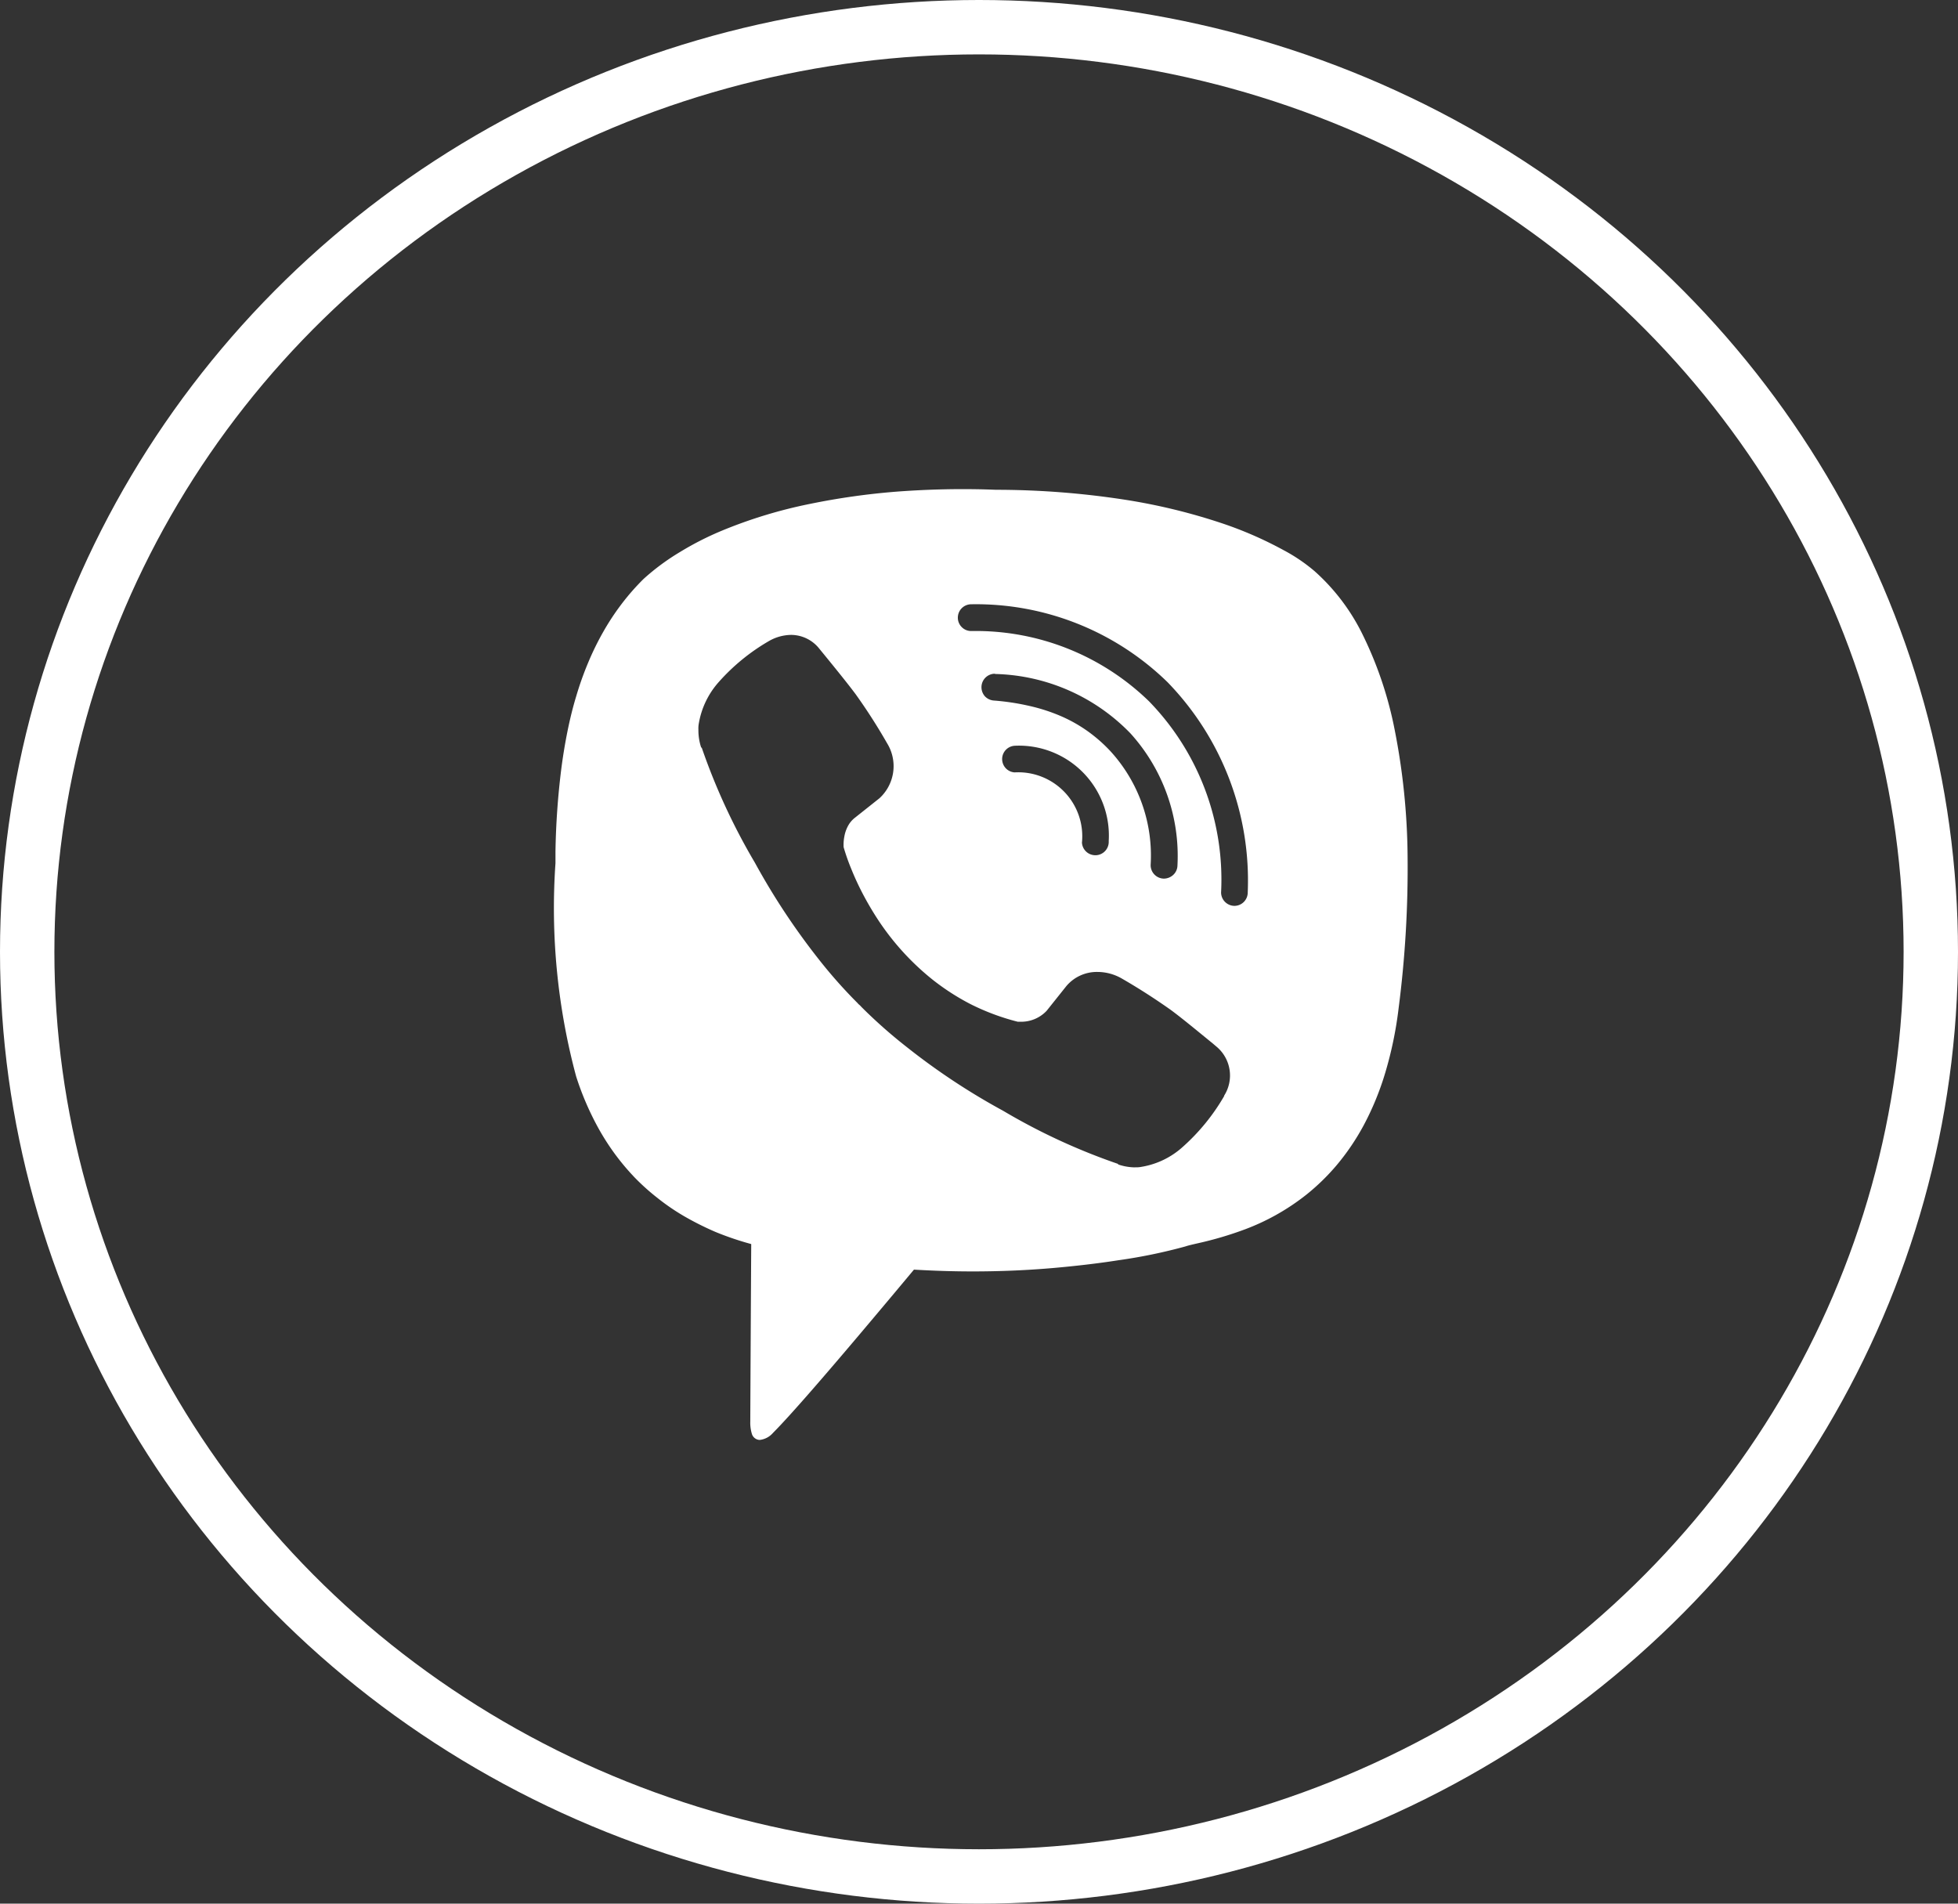 <?xml version="1.0" encoding="UTF-8"?>
<svg xmlns="http://www.w3.org/2000/svg" width="36" height="35" viewBox="0 0 36 35">
  <rect x="0" y="0" width="36" height="35" fill="#333333" stroke="none"/>
  <g transform="translate(-1300 -10489)">
    <g transform="translate(1300 10489)" fill="none" stroke="#fff" stroke-width="1">
      <ellipse cx="18" cy="17.5" rx="18" ry="17.5" stroke="none"></ellipse>
      <ellipse cx="18" cy="17.5" rx="17.5" ry="17" fill="none"></ellipse>
    </g>
    <g transform="translate(1308 10497)">
      <path d="M0,0H20V20H0Z" fill="none"></path>
      <path d="M-454.242-15644.489h0a.134.134,0,0,1-.039-.006.155.155,0,0,1-.107-.109.7.7,0,0,1-.028-.227c0-.234.014-2.736.017-3.236v-.023a5.555,5.555,0,0,1-.657-.223,5.509,5.509,0,0,1-.573-.287,4.041,4.041,0,0,1-.494-.338,4.1,4.1,0,0,1-.422-.379,4.43,4.43,0,0,1-.355-.422,4.478,4.478,0,0,1-.293-.453,5.323,5.323,0,0,1-.425-.98,11.918,11.918,0,0,1-.38-3.922c0-.07,0-.143,0-.213a14.011,14.011,0,0,1,.106-1.512c.031-.242.07-.477.115-.7s.1-.447.163-.652a5.87,5.87,0,0,1,.217-.609,5.157,5.157,0,0,1,.275-.562,4.562,4.562,0,0,1,.338-.514,4.327,4.327,0,0,1,.406-.463,4.228,4.228,0,0,1,.668-.494,5.576,5.576,0,0,1,.757-.387,8.75,8.75,0,0,1,1.641-.5,12.974,12.974,0,0,1,1.575-.223c.407-.031.82-.047,1.226-.047.362,0,.588.012.613.012h0a15.586,15.586,0,0,1,2.411.189,10.951,10.951,0,0,1,1.747.428,7.019,7.019,0,0,1,1.131.494,3.156,3.156,0,0,1,.57.387,3.794,3.794,0,0,1,.886,1.174,6.993,6.993,0,0,1,.586,1.748,12.47,12.47,0,0,1,.236,2.3,20.127,20.127,0,0,1-.165,2.813,7.05,7.05,0,0,1-.25,1.2,5.219,5.219,0,0,1-.392.951,4.332,4.332,0,0,1-.494.73,4.024,4.024,0,0,1-.554.541,4.168,4.168,0,0,1-.573.383,4.161,4.161,0,0,1-.553.256,6.521,6.521,0,0,1-.878.26h0c-.1.023-.171.039-.224.057a9.778,9.778,0,0,1-1.23.254c-.39.061-.793.107-1.2.143-.494.043-.992.063-1.481.063-.364,0-.728-.012-1.082-.033l0,0c-.087.105-.547.656-1.063,1.266s-1.21,1.418-1.529,1.736A.377.377,0,0,1-454.242-15644.489Zm6.9-5.012h.025a.439.439,0,0,0,.088-.008,1.493,1.493,0,0,0,.768-.371s0,0,0,0a0,0,0,0,0,0,0,3.784,3.784,0,0,0,.757-.93s0,0,0,0h0a.043.043,0,0,1,0-.008.691.691,0,0,0-.148-.908l-.062-.053c-.153-.123-.558-.461-.778-.621-.29-.205-.594-.4-.9-.576a.9.9,0,0,0-.436-.117.733.733,0,0,0-.577.26l-.363.455a.642.642,0,0,1-.494.2c-.02,0-.033,0-.038,0h0a4.26,4.26,0,0,1-.864-.322,4.328,4.328,0,0,1-.7-.451,4.76,4.76,0,0,1-.984-1.072,5.647,5.647,0,0,1-.307-.52c-.074-.143-.142-.289-.2-.434a3.823,3.823,0,0,1-.145-.41.8.8,0,0,1,.014-.2.639.639,0,0,1,.058-.174.478.478,0,0,1,.129-.162l.457-.363a.8.8,0,0,0,.141-1.012,10.451,10.451,0,0,0-.577-.9c-.2-.27-.67-.838-.672-.842a.664.664,0,0,0-.517-.25.838.838,0,0,0-.392.105h0a0,0,0,0,1,0,0,3.725,3.725,0,0,0-.932.756s0,0,0,0l0,0a1.527,1.527,0,0,0-.372.77.483.483,0,0,0-.007.111,1,1,0,0,0,.05.326l.012.008a11.551,11.551,0,0,0,.977,2.113,12.7,12.7,0,0,0,1.172,1.773,9.009,9.009,0,0,0,.708.8.03.03,0,0,1,.008.008h0a.16.16,0,0,0,.018.02l.027.023.027.029.027.027a9.146,9.146,0,0,0,.8.705,12.311,12.311,0,0,0,1.774,1.174,11.4,11.4,0,0,0,2.112.977l.008.012a.976.976,0,0,0,.317.053Zm-3.012-10.352a.246.246,0,0,0-.246.246.242.242,0,0,0,.072.174.243.243,0,0,0,.174.072,4.569,4.569,0,0,1,3.268,1.291,4.7,4.7,0,0,1,1.326,3.518.248.248,0,0,0,.246.244h0a.246.246,0,0,0,.244-.248,5.233,5.233,0,0,0-1.475-3.865,5.042,5.042,0,0,0-3.608-1.432h0Zm.435,1.277a.248.248,0,0,0-.246.229.254.254,0,0,0,.059.182.251.251,0,0,0,.169.082,4.384,4.384,0,0,1,.657.1,3.285,3.285,0,0,1,.574.186,2.694,2.694,0,0,1,.495.279,2.782,2.782,0,0,1,.421.371,2.844,2.844,0,0,1,.735,2.084.247.247,0,0,0,.241.254h.006a.257.257,0,0,0,.172-.072.243.243,0,0,0,.074-.172,3.358,3.358,0,0,0-.864-2.426,3.581,3.581,0,0,0-2.474-1.092h-.018Zm.38,1.324a.245.245,0,0,0-.246.23.248.248,0,0,0,.061.178.246.246,0,0,0,.166.082,1.177,1.177,0,0,1,1.24,1.291.246.246,0,0,0,.246.232h.012a.246.246,0,0,0,.234-.26,1.654,1.654,0,0,0-1.7-1.754h-.007Z" transform="translate(460.211 15662.963)" fill="#fff"></path>
    </g>
  </g>
</svg>

